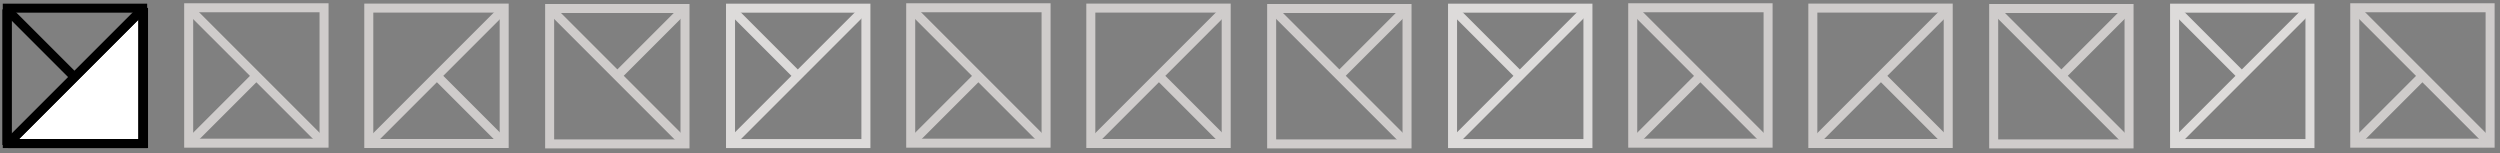 <?xml version="1.0" encoding="UTF-8" standalone="no"?> <svg xmlns="http://www.w3.org/2000/svg" xmlns:xlink="http://www.w3.org/1999/xlink" xmlns:serif="http://www.serif.com/" width="100%" height="100%" viewBox="0 0 1108 68" xml:space="preserve" style="fill-rule:evenodd;clip-rule:evenodd;stroke-miterlimit:1.5;"><rect x="0" y="0" width="1108" height="68" fill="#808080" stroke="none"/> <g transform="matrix(1,0,0,1,1203.61,-5376.39)"> <g transform="matrix(6.12323e-17,-1,1,6.12323e-17,-6580,5580)"> <path d="M140,5380L140,5440L200,5440L140,5380Z" style="fill:white;stroke:black;stroke-width:4px;"></path> </g> <g transform="matrix(3.64795e-17,-0.845,0.845,1.37816e-16,-5744.79,5558.31)"> <rect x="140" y="5378" width="71" height="71" style="fill:none;stroke:black;stroke-width:4.73px;"></rect> </g> <g transform="matrix(5.51091e-17,-0.9,0.625,3.82702e-17,-1230,5660)"> <g> <g transform="matrix(4.05328e-17,-1.352,0.939,2.20505e-16,-4805.32,461.296)"> <rect x="140" y="5378" width="71" height="71" style="fill:none;stroke:rgb(207,204,203);stroke-width:4.73px;"></rect> </g> <g transform="matrix(1.111,0,0,1.6,0,-8432)"> <path d="M220,5380L250,5410L280,5380L220,5440" style="fill:none;stroke:rgb(207,204,203);stroke-width:4px;"></path> </g> </g> </g> <g transform="matrix(5.51091e-17,-0.9,0.625,3.82702e-17,-590,5660)"> <g> <g transform="matrix(4.05328e-17,-1.352,0.939,2.20505e-16,-4805.32,461.296)"> <rect x="140" y="5378" width="71" height="71" style="fill:none;stroke:rgb(207,204,203);stroke-width:4.73px;"></rect> </g> <g transform="matrix(1.111,0,0,1.6,0,-8432)"> <path d="M220,5380L250,5410L280,5380L220,5440" style="fill:none;stroke:rgb(207,204,203);stroke-width:4px;"></path> </g> </g> </g> <g transform="matrix(5.51091e-17,-0.9,0.625,3.82702e-17,-270,5660)"> <g> <g transform="matrix(4.05328e-17,-1.352,0.939,2.20505e-16,-4805.32,461.296)"> <rect x="140" y="5378" width="71" height="71" style="fill:none;stroke:rgb(207,204,203);stroke-width:4.73px;"></rect> </g> <g transform="matrix(1.111,0,0,1.6,0,-8432)"> <path d="M220,5380L250,5410L280,5380L220,5440" style="fill:none;stroke:rgb(207,204,203);stroke-width:4px;"></path> </g> </g> </g> <g transform="matrix(5.51091e-17,-0.9,0.625,3.82702e-17,-910,5660)"> <g> <g transform="matrix(4.05328e-17,-1.352,0.939,2.20505e-16,-4805.32,461.296)"> <rect x="140" y="5378" width="71" height="71" style="fill:none;stroke:rgb(207,204,203);stroke-width:4.73px;"></rect> </g> <g transform="matrix(1.111,0,0,1.6,0,-8432)"> <path d="M220,5380L250,5410L280,5380L220,5440" style="fill:none;stroke:rgb(207,204,203);stroke-width:4px;"></path> </g> </g> </g> <g transform="matrix(-0.9,1.10218e-16,-7.65404e-17,-0.625,-760,5550)"> <g> <g transform="matrix(4.05328e-17,-1.352,0.939,2.20505e-16,-4805.32,461.296)"> <rect x="140" y="5378" width="71" height="71" style="fill:none;stroke:rgb(207,204,203);stroke-width:4.73px;"></rect> </g> <g transform="matrix(1.111,0,0,1.6,0,-8432)"> <path d="M220,5380L250,5410L280,5380L220,5440" style="fill:none;stroke:rgb(207,204,203);stroke-width:4px;"></path> </g> </g> </g> <g transform="matrix(-0.9,1.10218e-16,-7.65404e-17,-0.625,-120,5550)"> <g> <g transform="matrix(4.05328e-17,-1.352,0.939,2.20505e-16,-4805.32,461.296)"> <rect x="140" y="5378" width="71" height="71" style="fill:none;stroke:rgb(207,204,203);stroke-width:4.73px;"></rect> </g> <g transform="matrix(1.111,0,0,1.6,0,-8432)"> <path d="M220,5380L250,5410L280,5380L220,5440" style="fill:none;stroke:rgb(207,204,203);stroke-width:4px;"></path> </g> </g> </g> <g transform="matrix(-0.9,1.10218e-16,-7.65404e-17,-0.625,-440,5550)"> <g> <g transform="matrix(4.05328e-17,-1.352,0.939,2.20505e-16,-4805.32,461.296)"> <rect x="140" y="5378" width="71" height="71" style="fill:none;stroke:rgb(207,204,203);stroke-width:4.73px;"></rect> </g> <g transform="matrix(1.111,0,0,1.6,0,-8432)"> <path d="M220,5380L250,5410L280,5380L220,5440" style="fill:none;stroke:rgb(207,204,203);stroke-width:4px;"></path> </g> </g> </g> <g transform="matrix(1.81047e-16,0.9,-0.625,2.72388e-17,-790,5160)"> <g> <g transform="matrix(4.05328e-17,-1.352,0.939,2.20505e-16,-4805.32,461.296)"> <rect x="140" y="5378" width="71" height="71" style="fill:none;stroke:rgb(207,204,203);stroke-width:4.73px;"></rect> </g> <g transform="matrix(1.111,0,0,1.6,0,-8432)"> <path d="M220,5380L250,5410L280,5380L220,5440" style="fill:none;stroke:rgb(207,204,203);stroke-width:4px;"></path> </g> </g> </g> <g transform="matrix(1.81047e-16,0.9,-0.625,2.72388e-17,-150,5160)"> <g> <g transform="matrix(4.05328e-17,-1.352,0.939,2.20505e-16,-4805.32,461.296)"> <rect x="140" y="5378" width="71" height="71" style="fill:none;stroke:rgb(207,204,203);stroke-width:4.73px;"></rect> </g> <g transform="matrix(1.111,0,0,1.6,0,-8432)"> <path d="M220,5380L250,5410L280,5380L220,5440" style="fill:none;stroke:rgb(207,204,203);stroke-width:4px;"></path> </g> </g> </g> <g transform="matrix(1.81047e-16,0.9,-0.625,2.72388e-17,-470,5160)"> <g> <g transform="matrix(4.05328e-17,-1.352,0.939,2.20505e-16,-4805.32,461.296)"> <rect x="140" y="5378" width="71" height="71" style="fill:none;stroke:rgb(207,204,203);stroke-width:4.73px;"></rect> </g> <g transform="matrix(1.111,0,0,1.6,0,-8432)"> <path d="M220,5380L250,5410L280,5380L220,5440" style="fill:none;stroke:rgb(207,204,203);stroke-width:4px;"></path> </g> </g> </g> <g transform="matrix(0.9,7.39025e-17,-1.49809e-16,0.625,-1100,5270)"> <g> <g transform="matrix(4.05328e-17,-1.352,0.939,2.20505e-16,-4805.32,461.296)"> <rect x="140" y="5378" width="71" height="71" style="fill:none;stroke:rgb(221,219,218);stroke-width:4.73px;"></rect> </g> <g transform="matrix(1.111,0,0,1.6,0,-8432)"> <path d="M220,5380L250,5410L280,5380L220,5440" style="fill:none;stroke:rgb(221,219,218);stroke-width:4px;"></path> </g> </g> </g> <g transform="matrix(0.9,7.39025e-17,-1.49809e-16,0.625,-460,5270)"> <g> <g transform="matrix(4.05328e-17,-1.352,0.939,2.20505e-16,-4805.32,461.296)"> <rect x="140" y="5378" width="71" height="71" style="fill:none;stroke:rgb(221,219,218);stroke-width:4.73px;"></rect> </g> <g transform="matrix(1.111,0,0,1.6,0,-8432)"> <path d="M220,5380L250,5410L280,5380L220,5440" style="fill:none;stroke:rgb(221,219,218);stroke-width:4px;"></path> </g> </g> </g> <g transform="matrix(0.9,7.39025e-17,-1.49809e-16,0.625,-780,5270)"> <g> <g transform="matrix(4.05328e-17,-1.352,0.939,2.20505e-16,-4805.32,461.296)"> <rect x="140" y="5378" width="71" height="71" style="fill:none;stroke:rgb(221,219,218);stroke-width:4.73px;"></rect> </g> <g transform="matrix(1.111,0,0,1.6,0,-8432)"> <path d="M220,5380L250,5410L280,5380L220,5440" style="fill:none;stroke:rgb(221,219,218);stroke-width:4px;"></path> </g> </g> </g> <g transform="matrix(-0.707,-0.707,0.707,-0.707,-4875.24,9355.66)"> <path d="M170,5410L212.426,5410L170,5367.57L170,5452.43" style="fill:none;stroke:black;stroke-width:4px;"></path> </g> </g> </svg> 